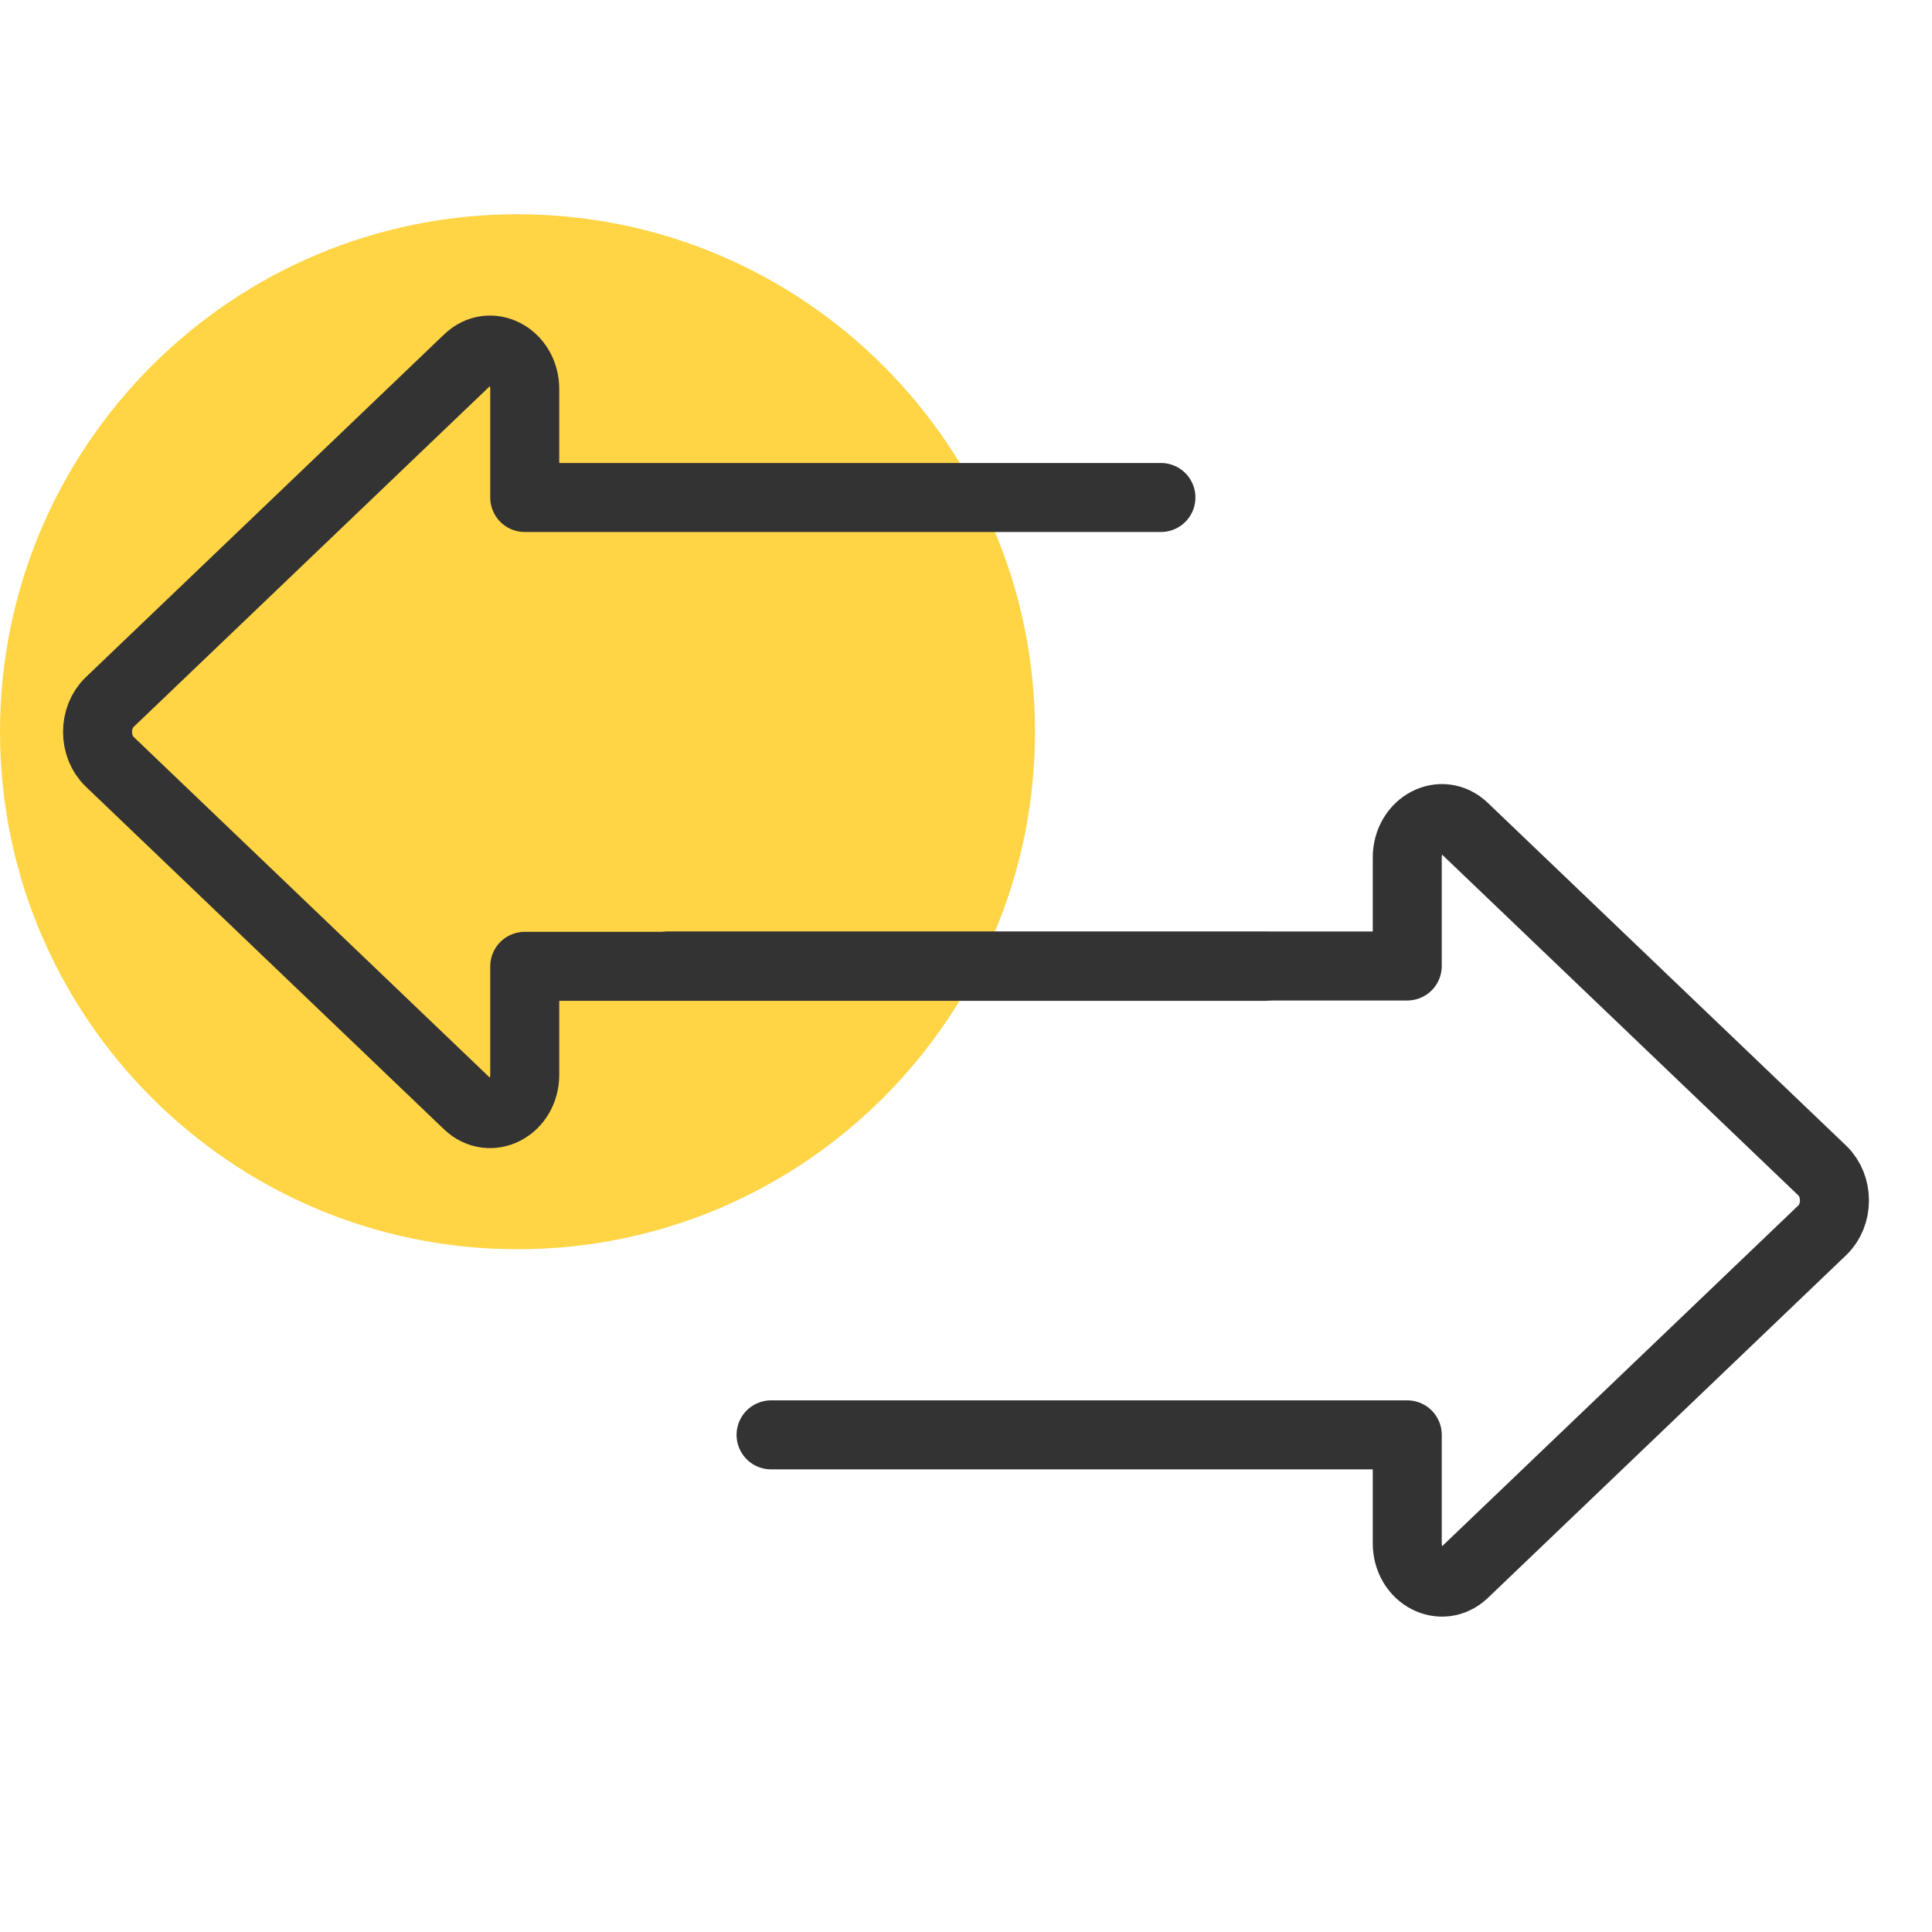 <?xml version="1.0" encoding="UTF-8"?>
<svg id="Layer_1" data-name="Layer 1" xmlns="http://www.w3.org/2000/svg" viewBox="0 0 56 56">
  <defs>
    <style>
      .cls-1 {
        fill: #ffd545;
      }

      .cls-2 {
        fill: none;
        stroke: #333;
        stroke-linecap: round;
        stroke-linejoin: round;
        stroke-width: 2px;
      }
    </style>
  </defs>
  <path class="cls-1" d="M15,6.21h0c8.28,0,15,6.72,15,15h0c0,8.28-6.72,15-15,15h0c-8.28,0-15-6.72-15-15h0C0,12.93,6.72,6.21,15,6.21h0Z"/>
  <g>
    <path class="cls-2" d="M33.65,14.42H15.21v-3.14c0-.96-1-1.49-1.65-.86L3.18,20.35c-.47.45-.47,1.28,0,1.73l10.38,9.93c.65.62,1.65.1,1.65-.86v-3.14h21.44"/>
    <path class="cls-2" d="M19.35,28h21.44s0-3.14,0-3.14c0-.96,1-1.49,1.65-.86l10.38,9.93c.47.45.47,1.28,0,1.73l-10.38,9.93c-.65.62-1.65.1-1.65-.86v-3.14s-18.44,0-18.44,0"/>
  </g>
</svg>